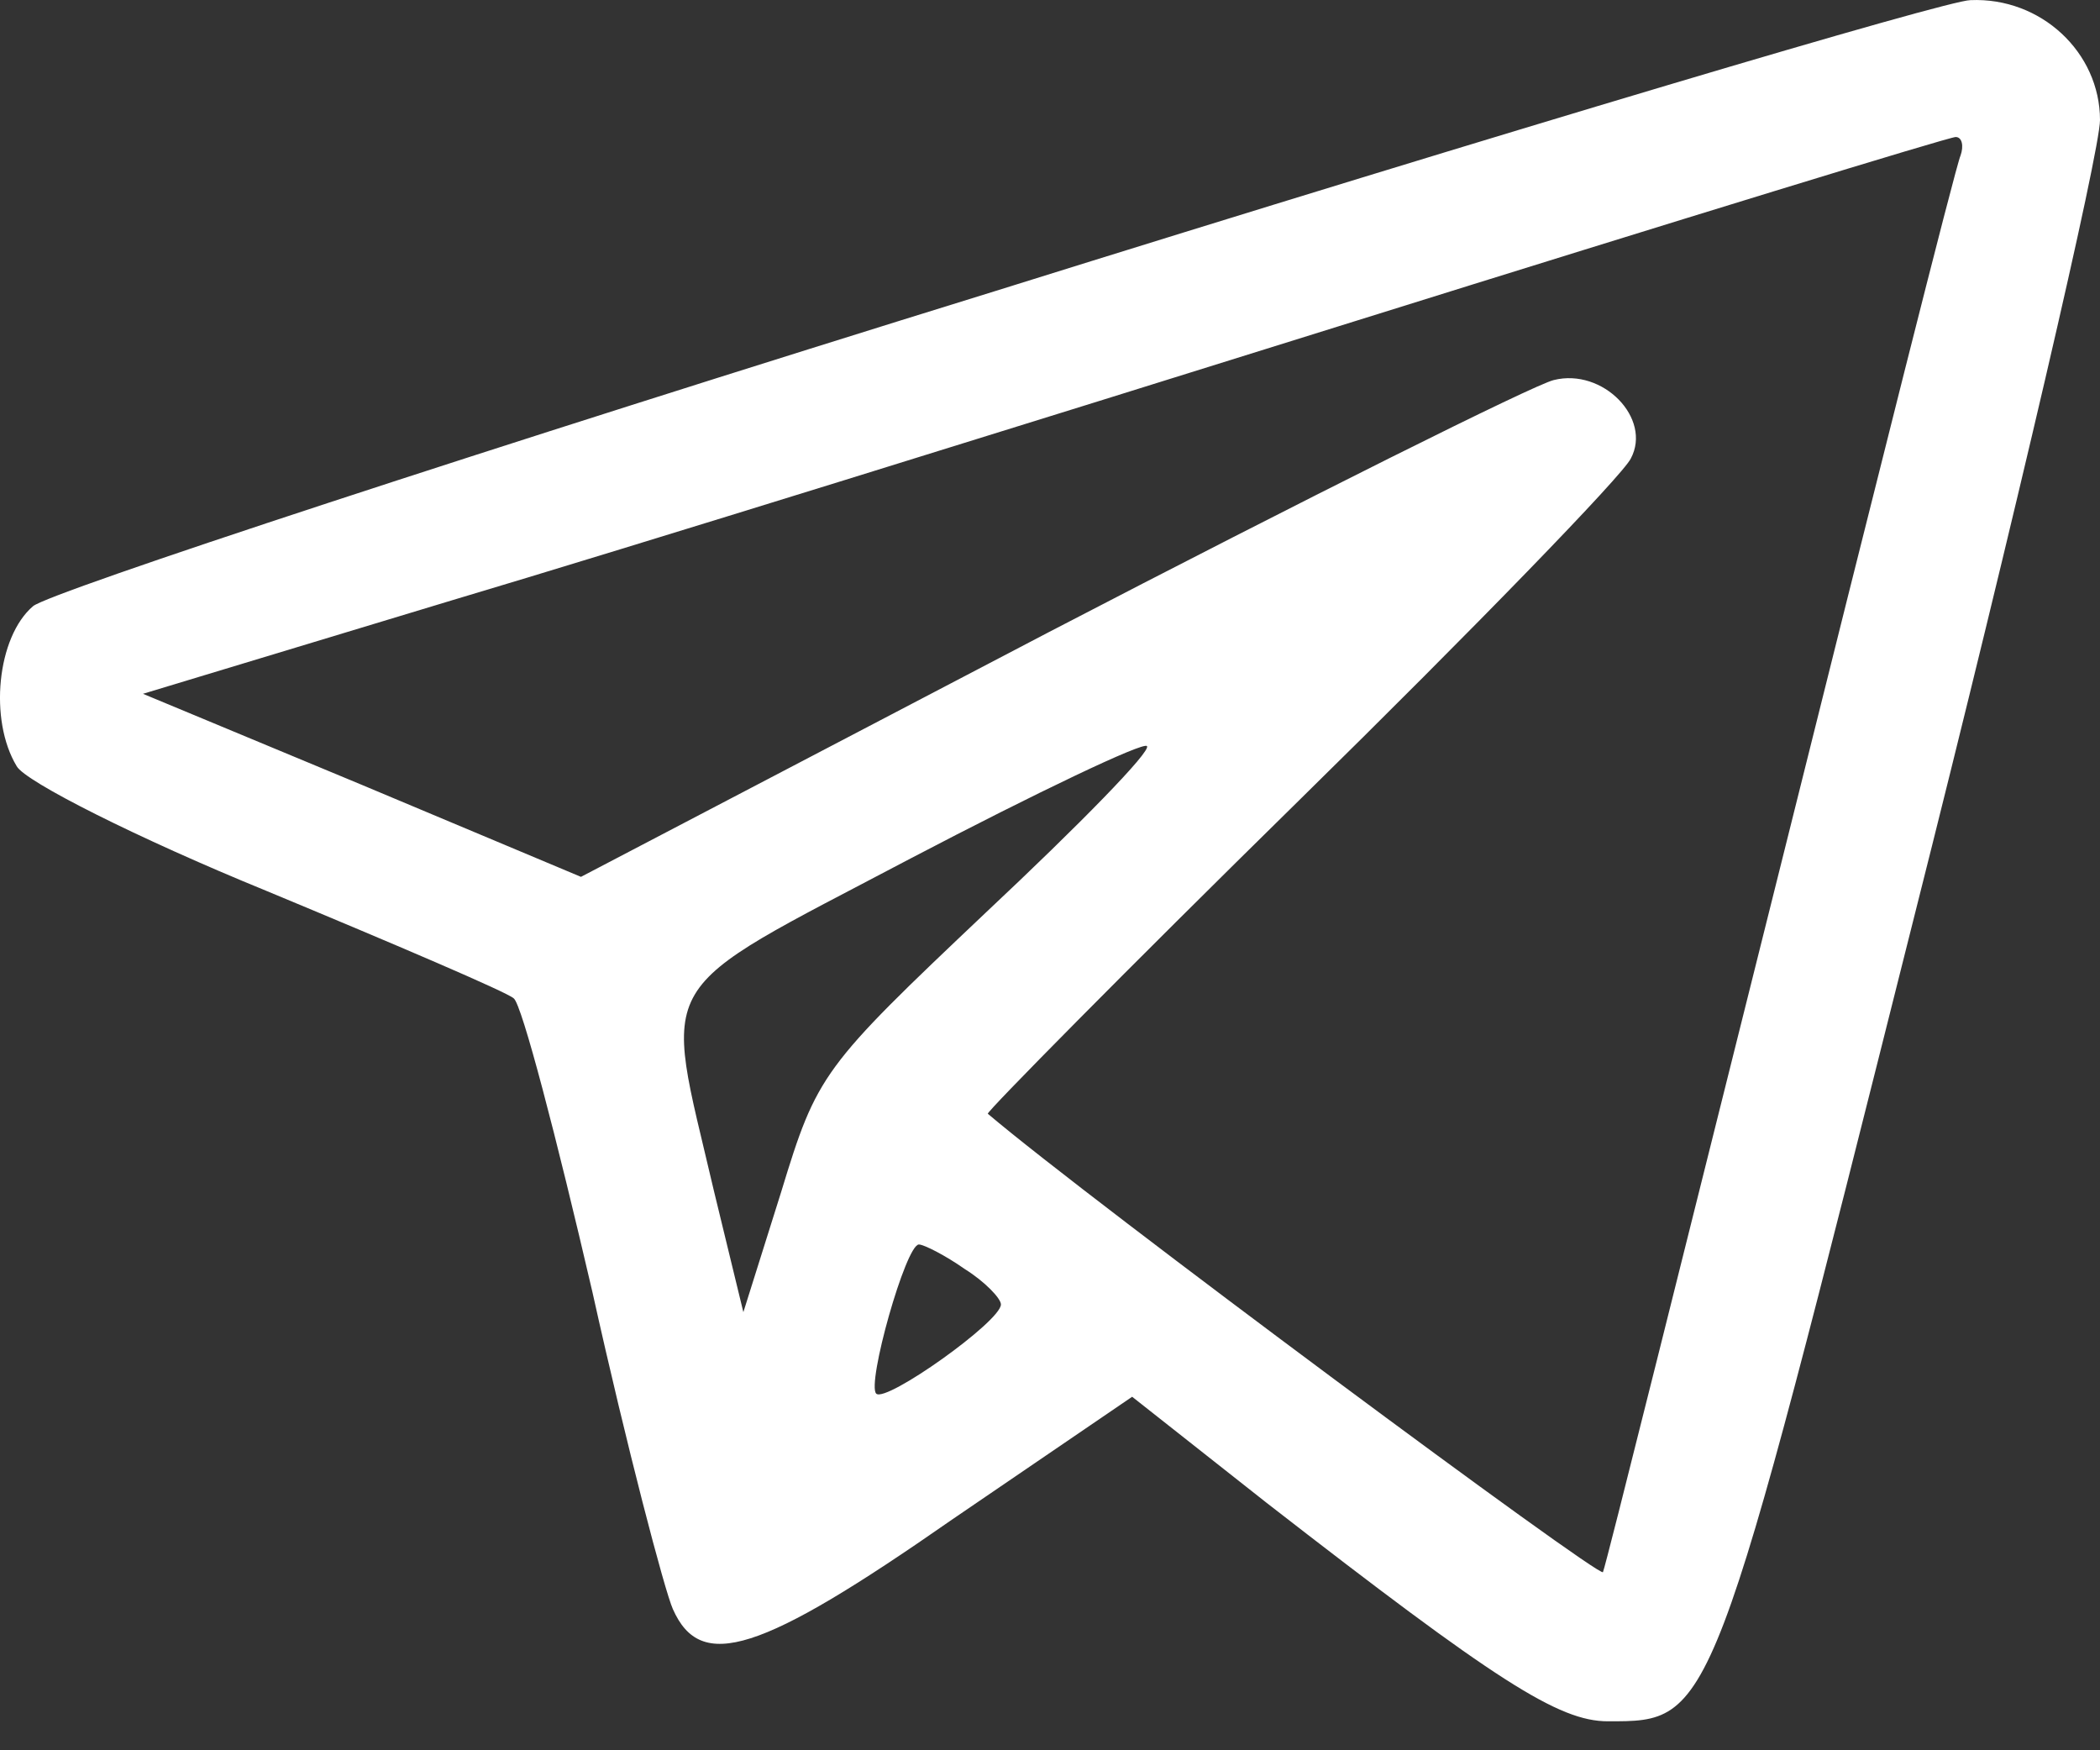 <?xml version="1.0" encoding="UTF-8"?> <svg xmlns="http://www.w3.org/2000/svg" width="60" height="50" viewBox="0 0 60 50" fill="none"><rect x="0" y="0" width="60" height="50" fill="#333333" stroke="none"/> <path d="M28.457 8.308C13.834 12.834 1.414 16.92 0.945 17.316C-0.086 18.195 -0.321 20.567 0.476 21.886C0.711 22.325 3.945 23.951 7.6 25.445C11.303 26.983 14.49 28.345 14.678 28.52C14.912 28.696 15.896 32.475 16.927 36.913C17.912 41.351 18.989 45.437 19.224 45.965C20.021 47.766 21.708 47.239 27.192 43.416L32.347 39.901L36.191 42.933C42.752 48.03 44.533 49.172 45.939 49.172C48.939 49.172 48.892 49.26 54.657 26.323C57.61 14.636 60 4.31 60 3.431C60 1.497 58.313 -0.084 56.297 0.004C55.641 0.004 43.08 3.738 28.457 8.308ZM56.016 4.441C55.876 4.749 53.579 13.889 50.861 24.785C48.142 35.639 45.892 44.69 45.799 44.91C45.752 45.13 31.175 34.321 28.223 31.816C28.176 31.772 32.16 27.73 37.128 22.852C42.096 17.975 46.361 13.581 46.595 13.098C47.205 11.955 45.799 10.505 44.393 10.857C43.83 10.989 37.315 14.24 29.957 18.063L16.599 25.049L10.319 22.413L4.085 19.82L12.943 17.14C17.818 15.69 29.395 12.087 38.675 9.187C47.955 6.287 55.688 3.914 55.876 3.914C56.063 3.914 56.11 4.178 56.016 4.441ZM28.176 26.06C23.489 30.498 23.348 30.674 22.317 34.057L21.239 37.484L20.396 34.013C18.943 27.773 18.521 28.477 26.02 24.522C29.629 22.633 32.675 21.183 32.769 21.314C32.91 21.446 30.847 23.555 28.176 26.06ZM27.567 36.254C28.129 36.605 28.598 37.089 28.598 37.264C28.598 37.748 25.317 40.077 25.036 39.813C24.754 39.549 25.879 35.551 26.254 35.551C26.395 35.551 27.004 35.858 27.567 36.254Z" fill="white"></path> </svg> 